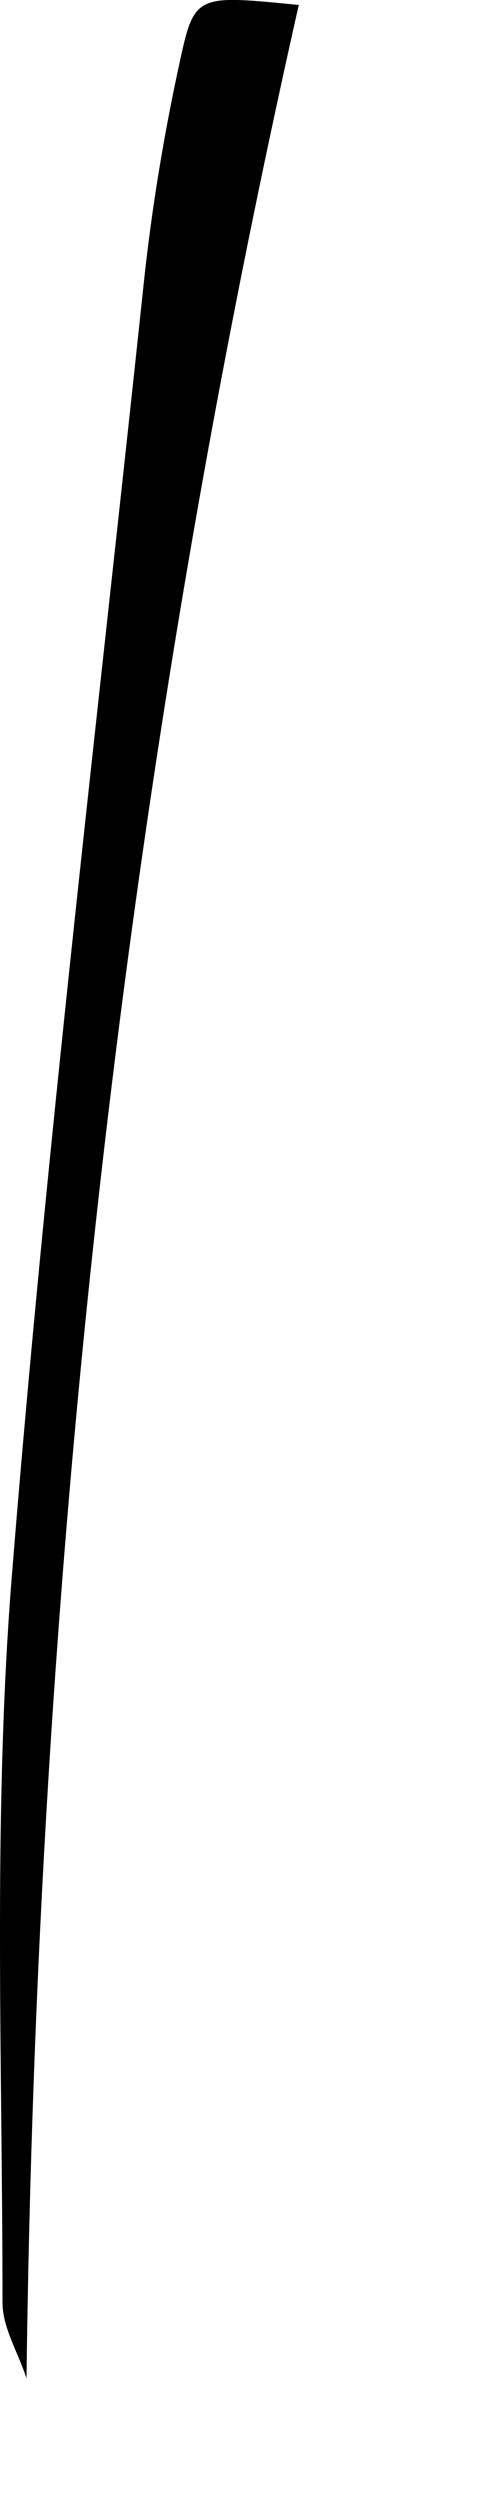 <?xml version="1.0" encoding="utf-8"?>
<svg xmlns="http://www.w3.org/2000/svg" fill="none" height="100%" overflow="visible" preserveAspectRatio="none" style="display: block;" viewBox="0 0 1 5" width="100%">
<path d="M0.598 0.008C0.244 1.576 0.073 3.15 0.053 4.757C0.037 4.706 0.005 4.656 0.005 4.605C0.005 4.126 -0.014 3.648 0.022 3.173C0.091 2.305 0.195 1.439 0.287 0.571C0.303 0.419 0.328 0.267 0.361 0.117C0.389 -0.012 0.396 -0.01 0.598 0.01V0.008Z" fill="black" id="Vector"/>
</svg>